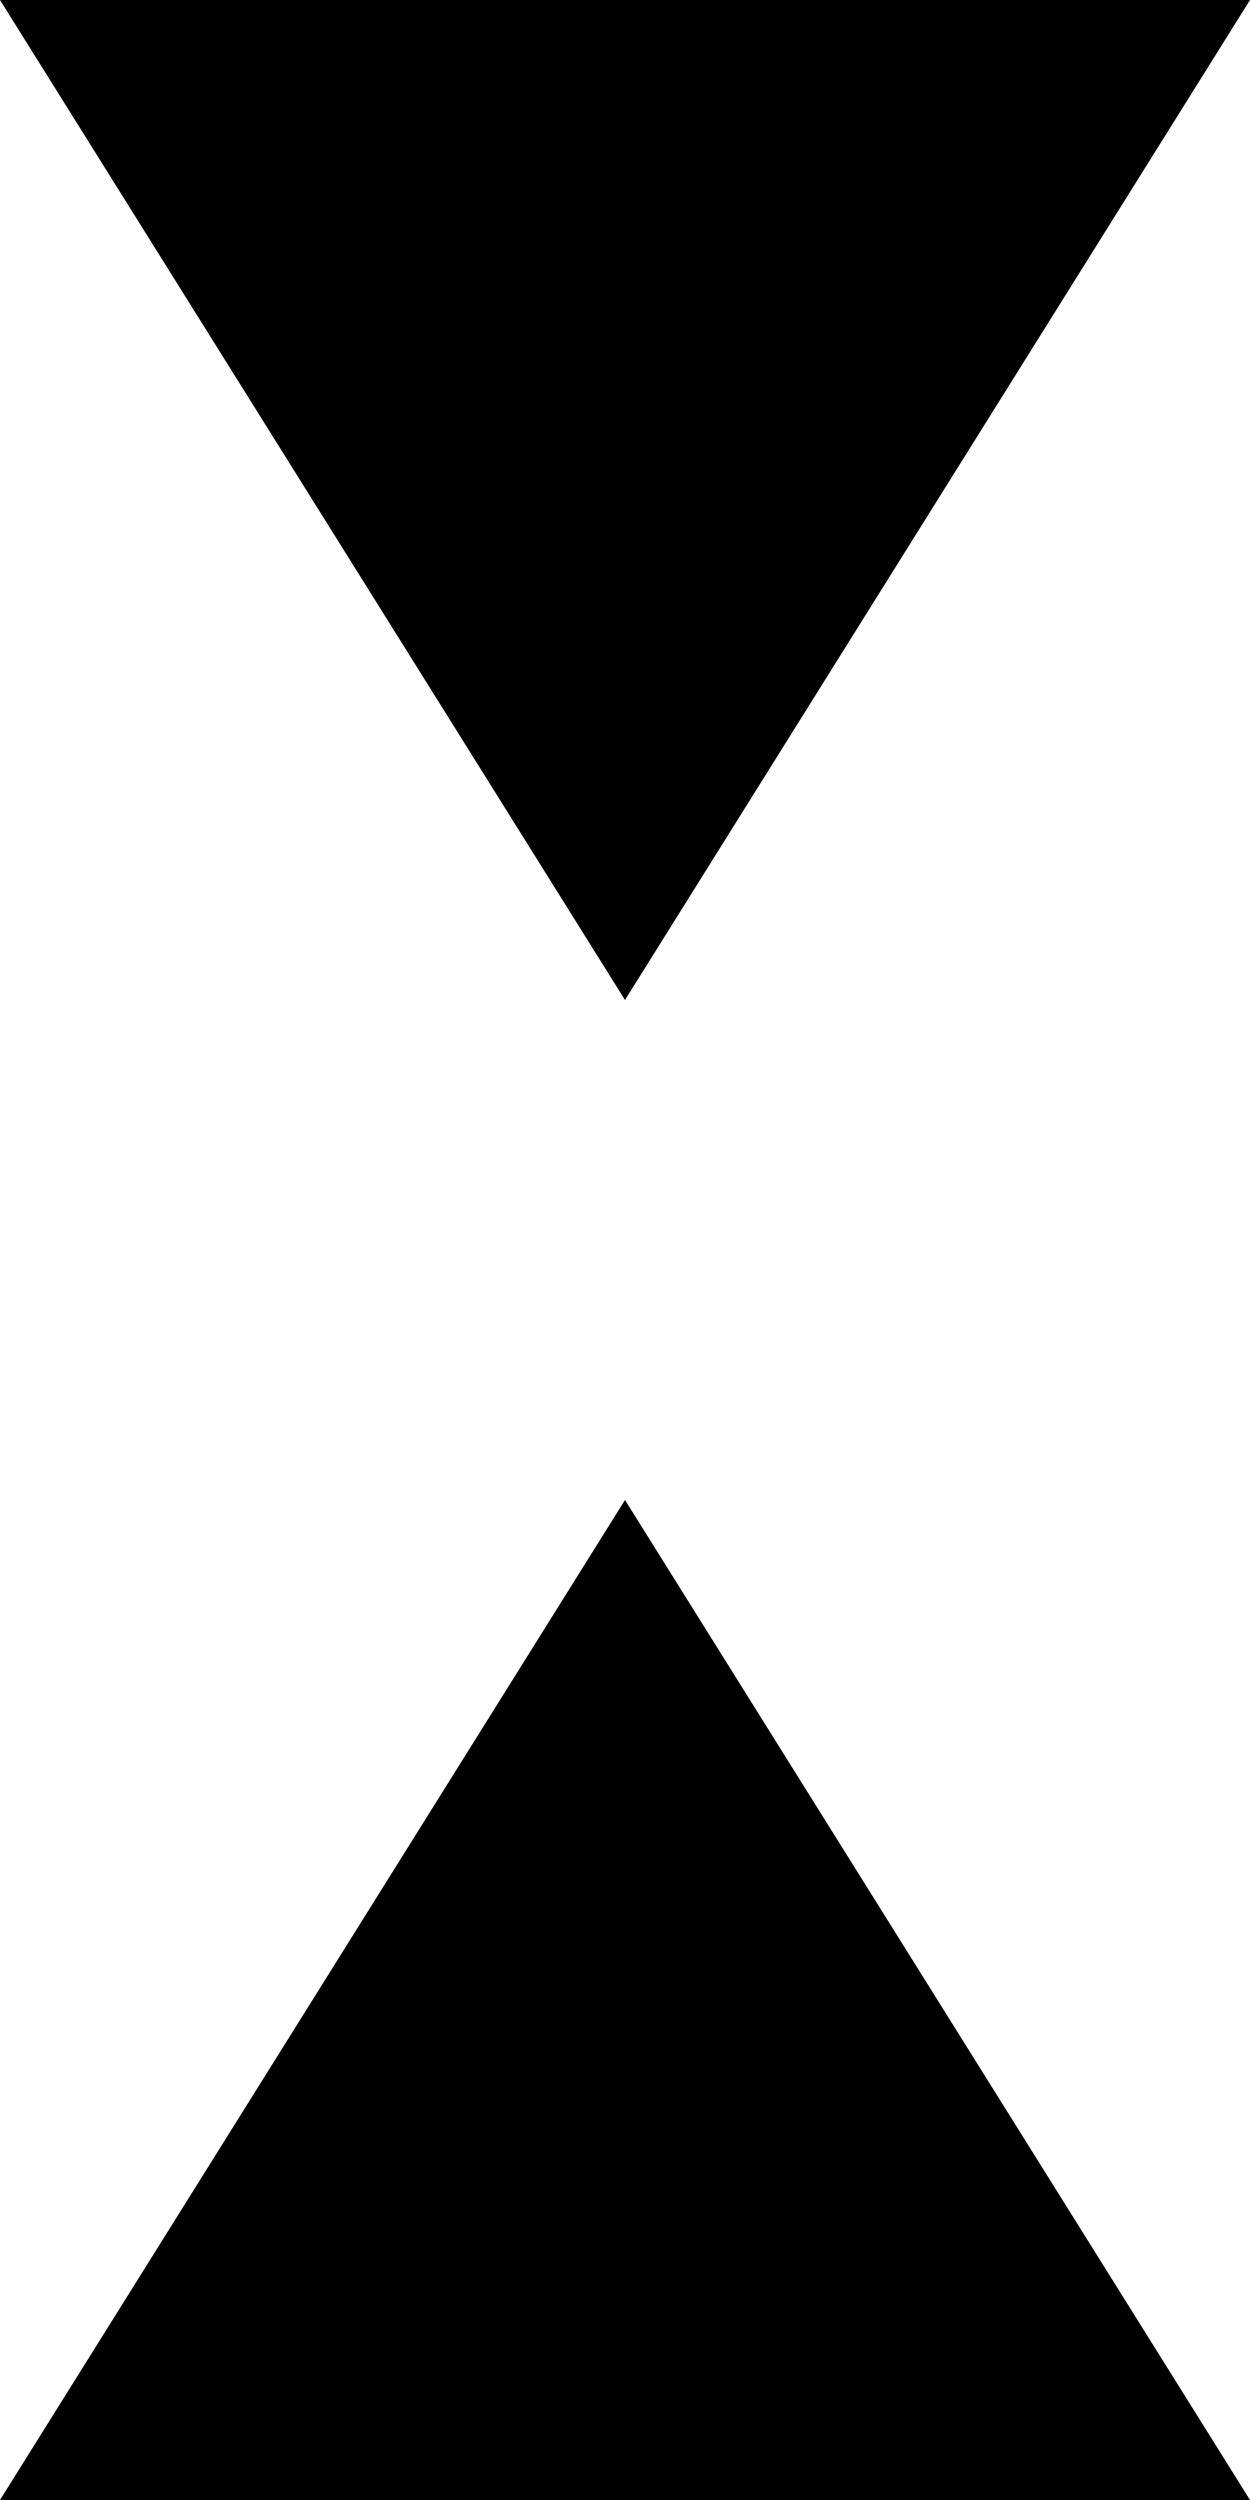 <svg xmlns="http://www.w3.org/2000/svg" viewBox="0 0 50 100" width="50" height="100">
  <defs>
    <style>
      .cls-1 {
        fill: #000;
      }
    </style>
  </defs>
  <polygon class="cls-1" points="0,0 50,0 25,40 0,0"/>
  <polygon class="cls-1" points="0,100 50,100 25,60 0,100"/>
</svg>

